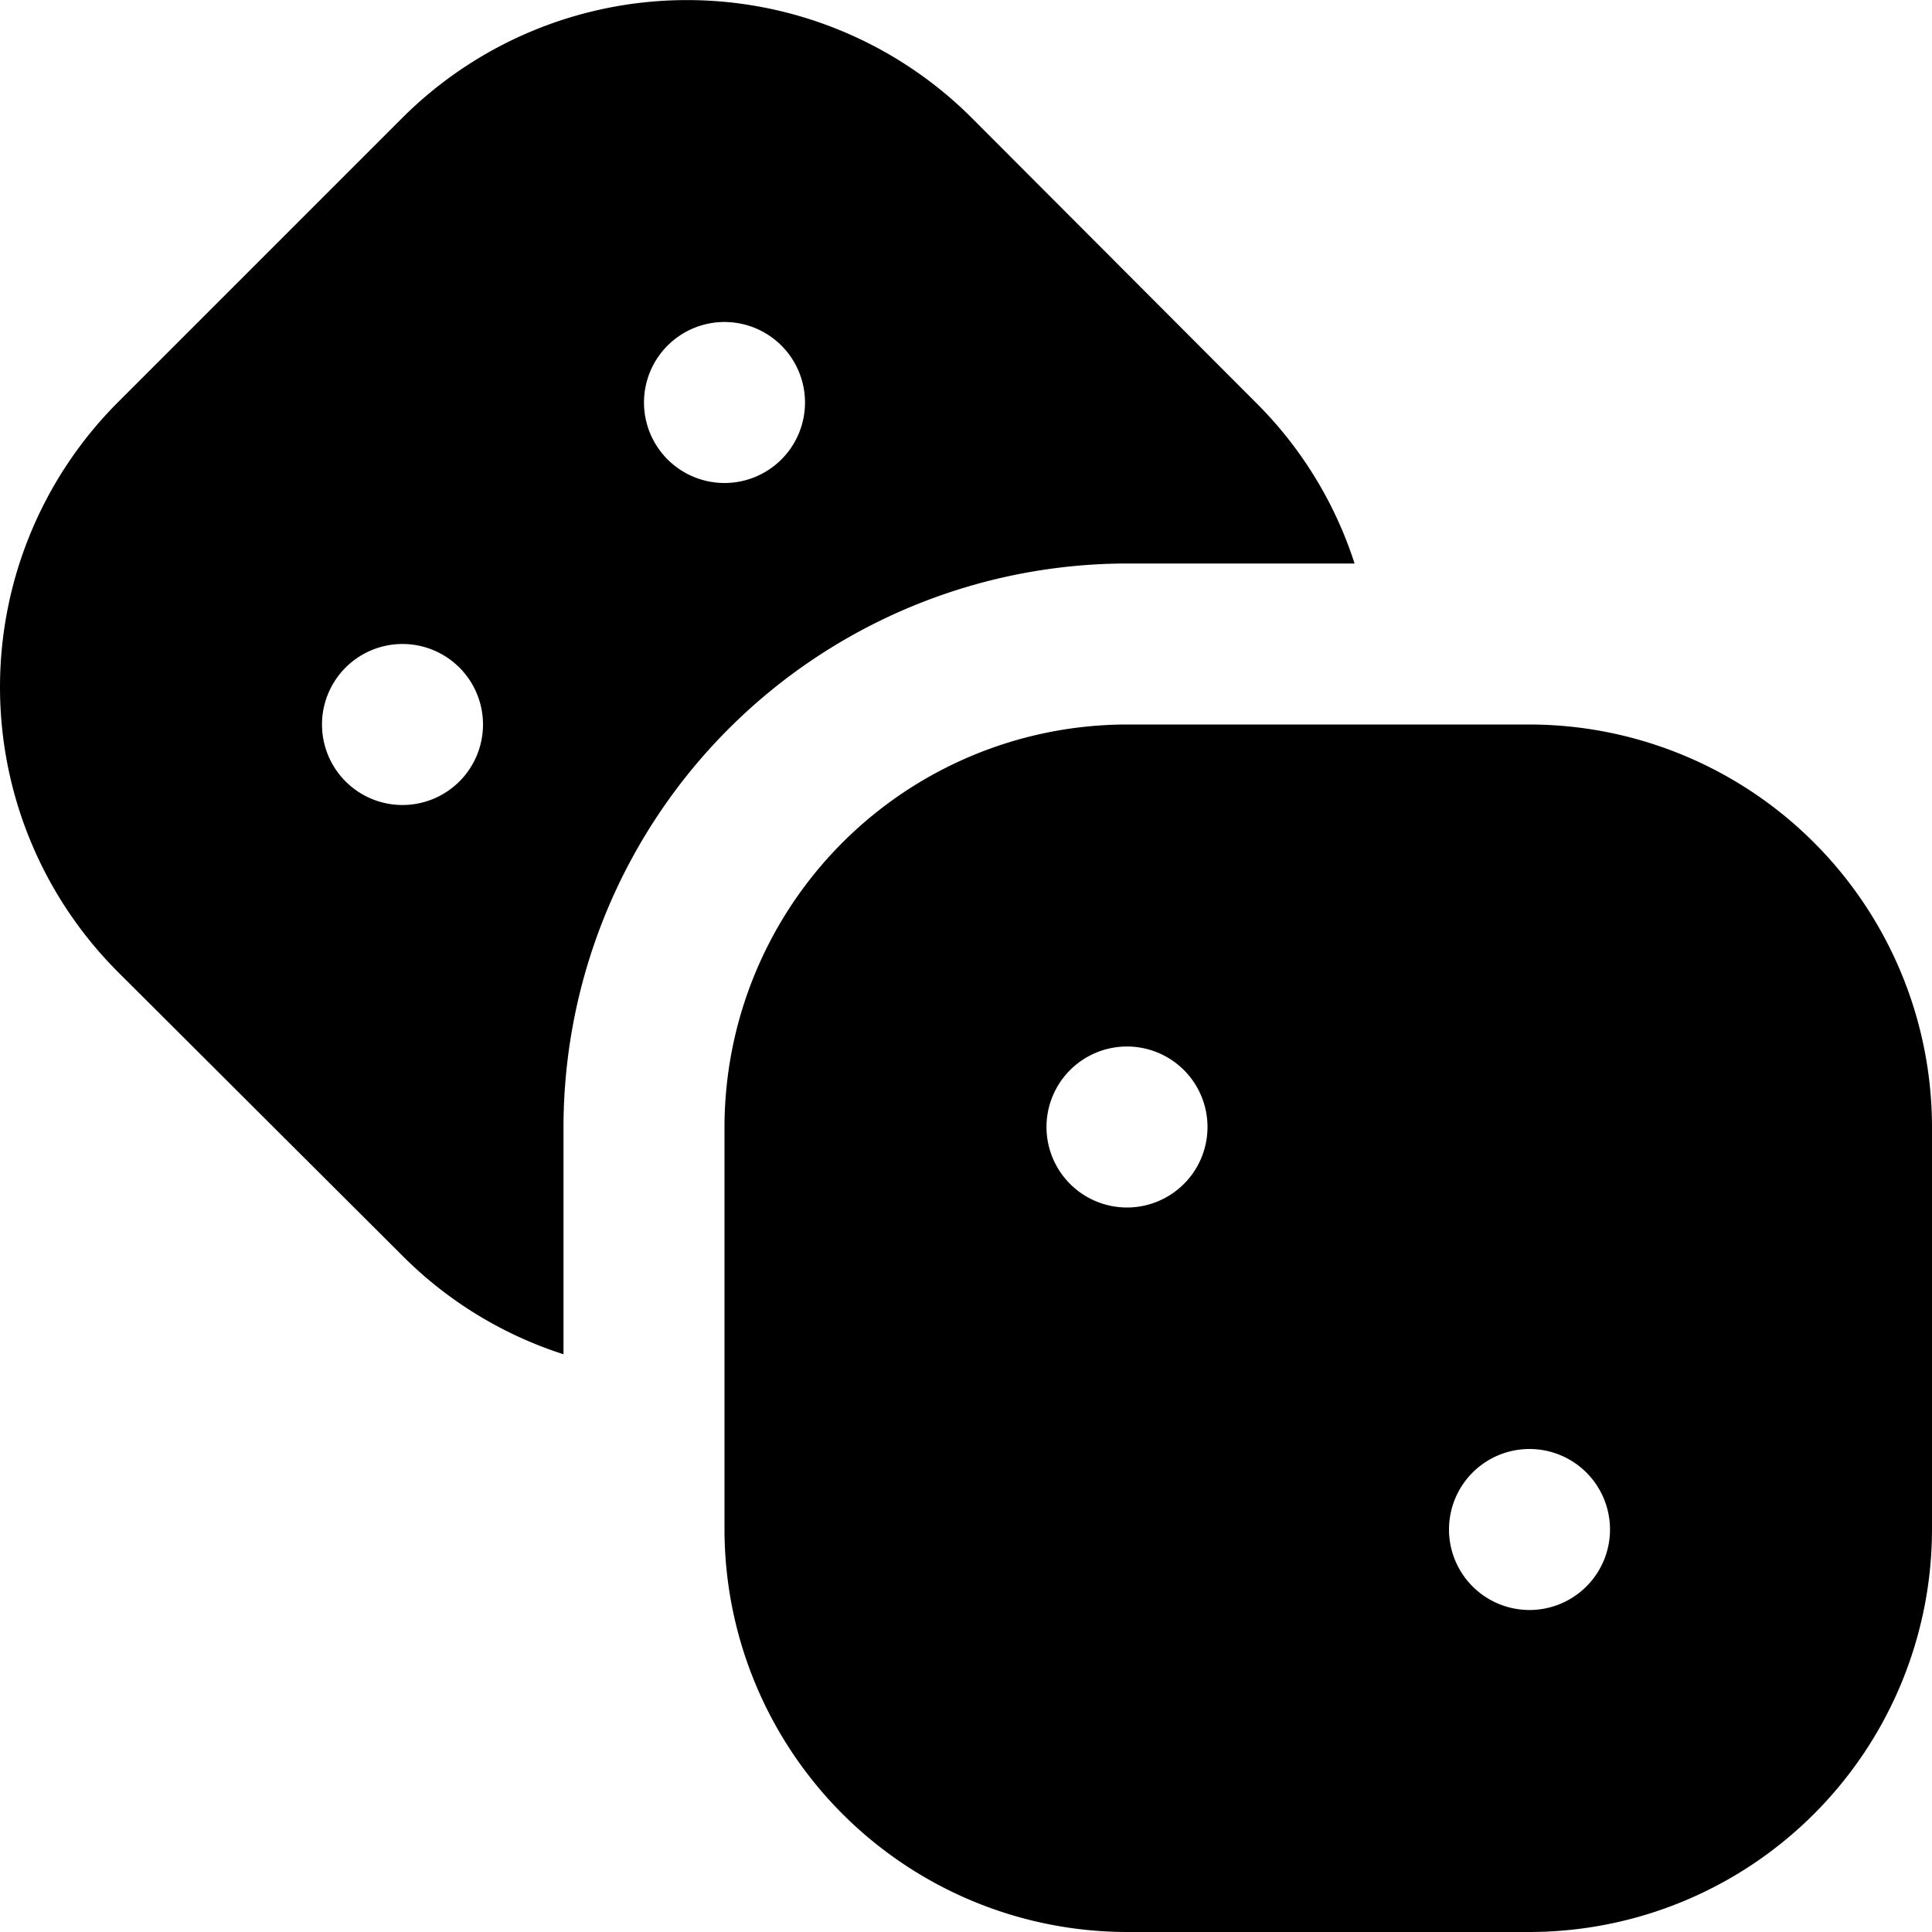 <?xml version="1.0" encoding="UTF-8"?>
<svg xmlns="http://www.w3.org/2000/svg" id="Layer_1" data-name="Layer 1" viewBox="0 0 24 24" width="512" height="512"><path d="M19,9H14a5.006,5.006,0,0,0-5,5v5a5.006,5.006,0,0,0,5,5h5a5.006,5.006,0,0,0,5-5V14A5.006,5.006,0,0,0,19,9Zm-5,6a1,1,0,1,1,1-1A1,1,0,0,1,14,15Zm5,5a1,1,0,1,1,1-1A1,1,0,0,1,19,20ZM15.6,5,12.069,1.462A5.006,5.006,0,0,0,5,1.462L1.462,5a5.006,5.006,0,0,0,0,7.071L5,15.6a4.961,4.961,0,0,0,2,1.223V14a7.008,7.008,0,0,1,7-7h2.827A4.961,4.961,0,0,0,15.6,5ZM5,10A1,1,0,1,1,6,9,1,1,0,0,1,5,10ZM9,6a1,1,0,1,1,1-1A1,1,0,0,1,9,6Z"/></svg>

